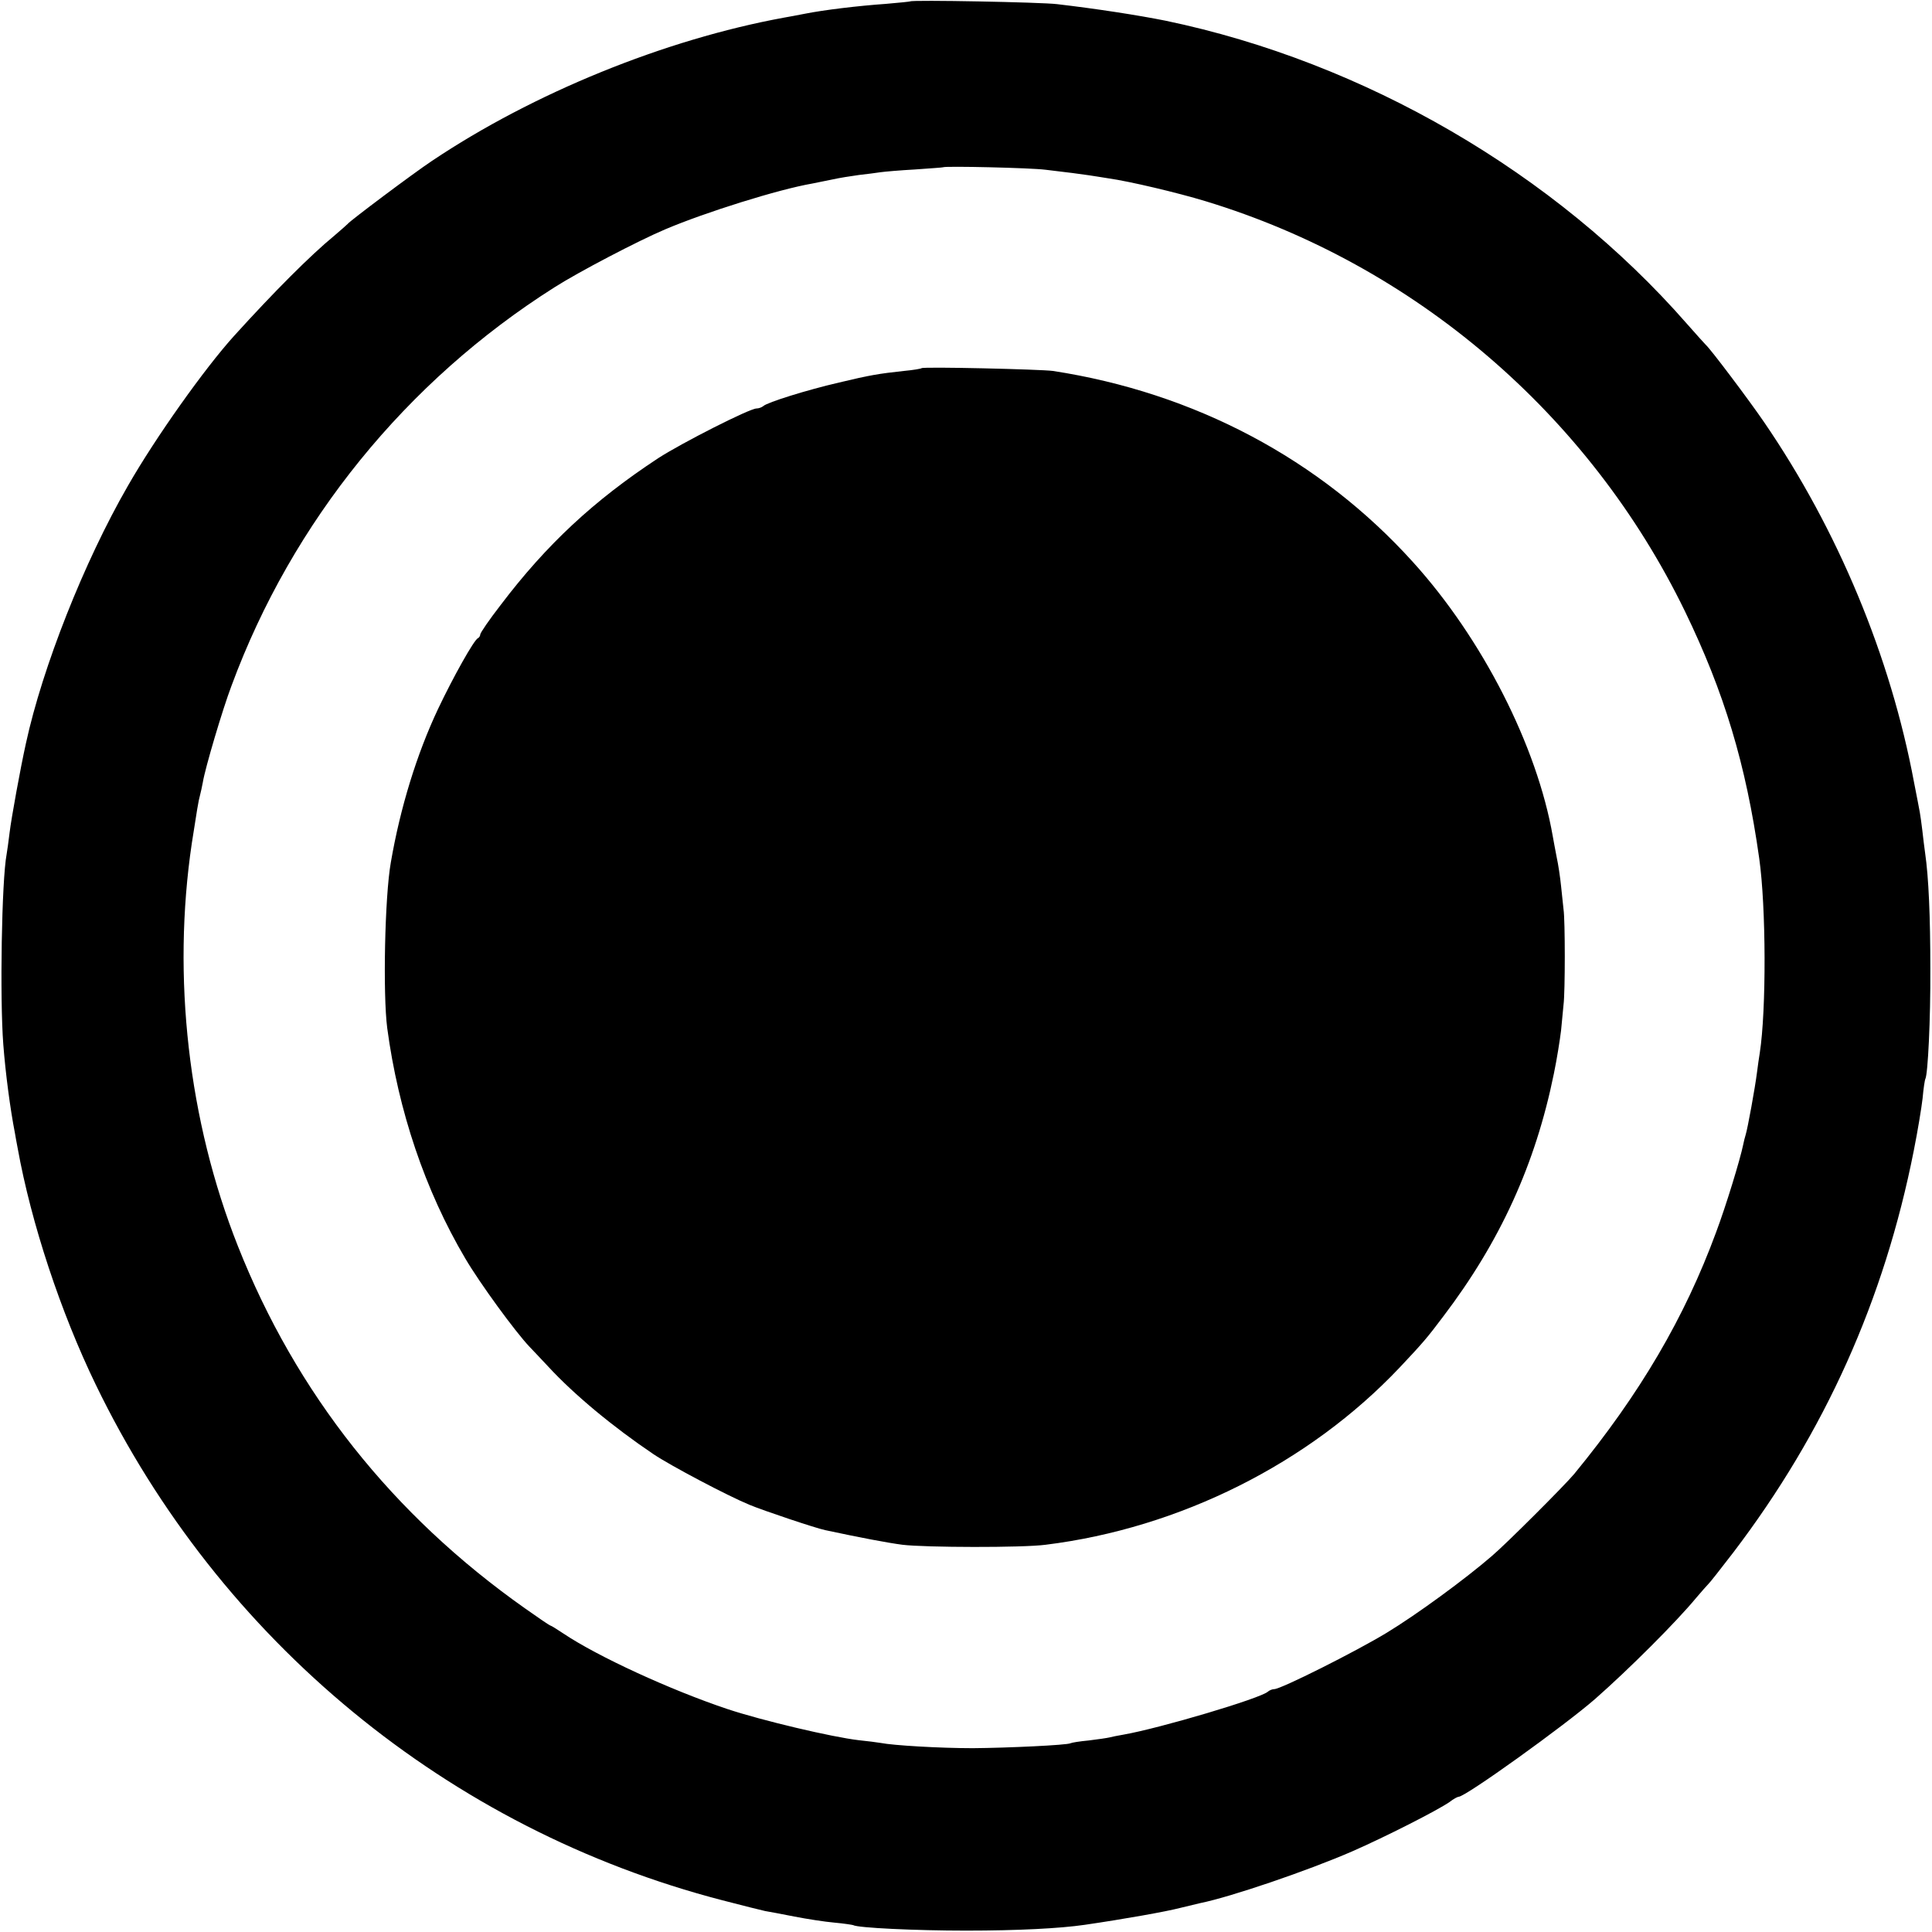 <svg version="1" xmlns="http://www.w3.org/2000/svg" width="933.333" height="933.333" viewBox="0 0 700 700"><path d="M329.8.5c-.2.1-4.1.5-8.8.9-10 .7-22.5 2.2-29.5 3.6-2.7.5-6.1 1.2-7.5 1.4-43.1 7.9-90.8 27.3-127.5 51.9-6.9 4.6-29.7 21.7-30.5 22.8-.3.3-2.5 2.3-5 4.4-8.5 7-21.6 20.1-36.1 36.1-10.7 11.8-28.6 37-38.6 54.5-15.8 27.4-30.9 65.6-36.9 93.2-2 9-5.3 27.2-5.9 32.2-.4 3.3-.9 6.9-1.1 8-1.8 9.5-2.5 52.2-1.2 69 .8 10.4 2.5 23.3 4.2 32 .2 1.1.6 3.6 1 5.5 4.9 27.2 15.6 59.5 28.3 85.7 44.9 92.8 127.9 161.1 227 186.8 7.2 1.9 14.2 3.6 15.5 3.9 1.3.2 6 1.1 10.6 2 4.6.9 11.1 1.9 14.5 2.2 3.4.3 6.5.8 6.8.9 1.5 1 22.7 2 40.9 2 18.8 0 34.1-.8 43-2.1 14.4-2.1 29.5-4.8 34.5-6.1 3.3-.8 6.7-1.6 7.5-1.8 10.9-2.2 38.8-11.7 54.9-18.7 12.1-5.3 30.8-14.8 35.3-17.9 1.4-1.1 2.9-1.9 3.3-1.9 2.5 0 38.4-25.8 49.4-35.4 12.3-10.8 29.5-28 36.6-36.6 2.1-2.5 4.1-4.7 4.4-5 .4-.3 4.5-5.5 9.1-11.5 33.2-43.6 54.7-91.5 65.4-145.6 1.4-7 2.8-15.5 3.2-19 .3-3.5.8-6.7 1-7 .9-1.7 1.9-21.4 1.8-39.9 0-18.8-.6-33.1-1.9-42-.3-1.9-.7-5.6-1-8.1-.3-2.5-.7-5.4-.9-6.5-.2-1-1.1-6-2.1-10.9-8.5-45.6-27.6-91.5-54.3-130.5-5.6-8.2-19.4-26.5-21.1-28-.3-.3-3.5-3.8-7-7.8C563.3 62.6 494.3 22.5 422.3 7.5c-10-2-24.8-4.3-39.3-6-5.6-.7-52.6-1.6-53.2-1zm49 61c8.4 1 12.4 1.5 15.7 2 1.7.3 4.8.7 7 1.1 7.8 1.1 25.1 5.2 35.3 8.3 75.7 23 139 77.2 173.7 148.6 14.2 29.3 22.1 55.4 26.9 89.5 2.5 17.6 2.6 55 .2 70.5-.3 1.6-.7 4.8-1 7-.7 5.6-3.4 20.4-4.1 22.6-.3.9-.7 2.6-.9 3.6-1.1 5.4-6.2 22.1-9.8 31.7-11.4 31-27.6 58.6-51.4 87.6-3.3 4-24.7 25.4-29.9 29.8-9.6 8.3-27.2 21.2-38.1 27.8-11.2 6.8-38.3 20.4-40.7 20.4-.7 0-1.7.4-2.3.9-2.5 2.4-39.2 13.3-52.4 15.6-1.9.3-4.2.8-5 1-.8.2-4.2.7-7.5 1.1-3.3.3-6.3.8-6.6 1-1.2.7-22.9 1.7-35.4 1.8-12 0-28.9-1-33.4-1.9-1.3-.2-4.9-.7-8-1-9.5-1.1-35-7.1-47.6-11.3-20.6-6.9-46.9-19-59.3-27.3-2.4-1.6-4.5-2.9-4.7-2.9-.3 0-4.4-2.8-9.2-6.2-48.1-33.9-83-78-104.1-131.3-18-45.4-23.9-97.5-16.7-146 1.8-11.6 2.4-15.4 3-17.5.2-.8.7-2.9 1-4.6.8-5 7.1-26.3 10.4-35 22-59.5 63.3-110.3 117-144.3 8.6-5.5 30.4-16.9 40.1-21 14.6-6.2 41.1-14.5 53.3-16.6 1.8-.4 5.1-1 7.4-1.5 2.2-.5 6.5-1.2 9.5-1.6 2.9-.3 6.4-.8 7.8-1 1.4-.2 7-.7 12.5-1 5.5-.4 10.1-.7 10.2-.8.6-.5 31.9.2 37.1.9z"/><path d="M333.9 133.4c-.2.2-3.1.7-6.4 1-9.2 1-12.2 1.5-23.5 4.2-11.7 2.7-26 7.2-27.4 8.5-.6.5-1.7.9-2.5.9-2.5 0-27.1 12.5-35.6 18-23.3 15.3-40.5 31.3-57.1 53.2-4.1 5.3-7.4 10.1-7.4 10.7 0 .5-.4 1.1-.8 1.3-1.4.5-9.1 14.3-14.5 25.7-7.7 16.3-13.7 35.8-17.1 55.6-2.2 12.4-2.9 47.7-1.3 60 4 29.9 13.7 58.8 28.3 83.5 5.3 9 18 26.4 23.2 31.9 1.5 1.5 4.5 4.8 6.8 7.2 9.4 10.2 23.5 21.9 38.2 31.8 6.1 4.1 26.7 15 34.7 18.3 5 2.1 24.1 8.5 27.5 9.2 12.6 2.7 22.6 4.6 28 5.3 8.2 1 43.5 1.1 51.8 0 48.6-6 95.5-29.5 128.3-64.2 8.4-8.9 10.1-10.9 15.8-18.5 20.6-27.1 33.4-55.1 40.1-88 1.1-5.3 2.2-12.3 2.6-15.6.3-3.2.7-7.5.9-9.4.6-4.5.6-30.6 0-34.5-.2-1.7-.6-5.5-.9-8.5-.3-3-1-7.8-1.6-10.5-.5-2.8-1.2-6.1-1.4-7.5-5.7-32.7-25.5-71.6-50.7-99.4-33.7-37.3-79.1-61.3-130.4-69.2-4.4-.6-47-1.6-47.6-1z"/></svg>